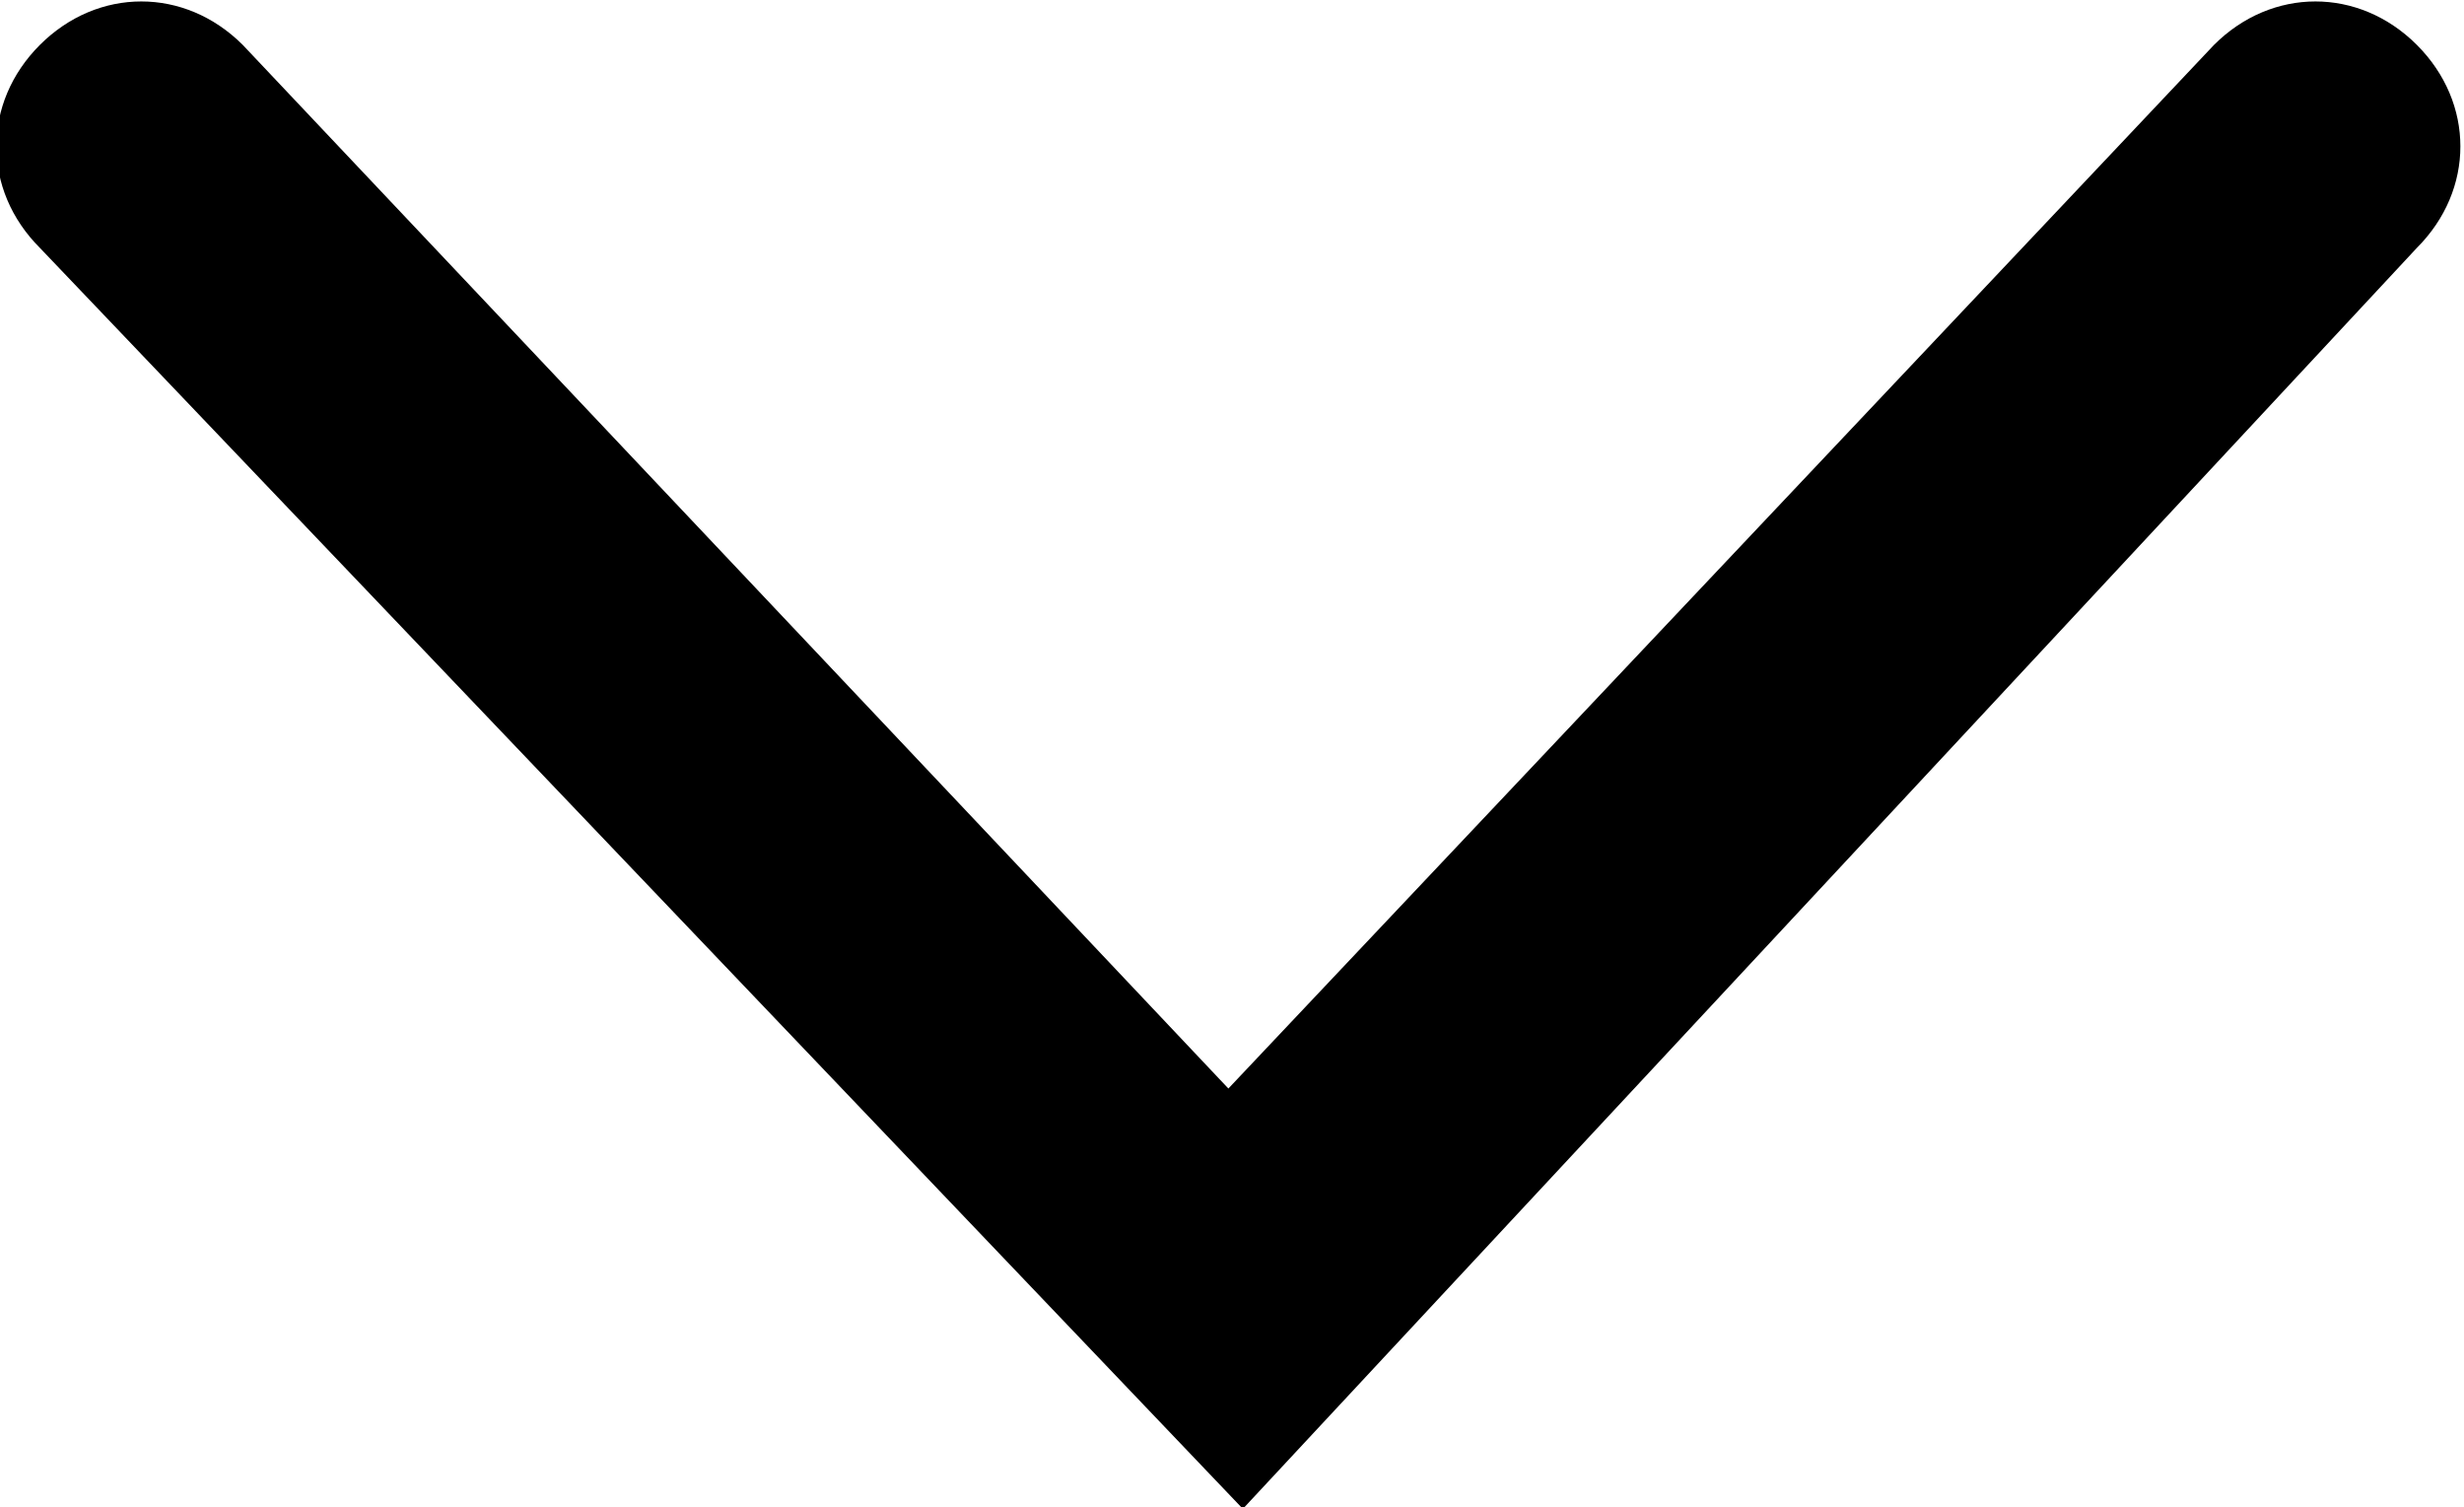 <?xml version="1.0" encoding="utf-8"?>
<!-- Generator: Adobe Illustrator 25.0.1, SVG Export Plug-In . SVG Version: 6.00 Build 0)  -->
<svg version="1.1" id="Layer_1" xmlns="http://www.w3.org/2000/svg" xmlns:xlink="http://www.w3.org/1999/xlink" x="0px" y="0px"
	 viewBox="0 0 17 10.4" style="enable-background:new 0 0 17 10.4;" xml:space="preserve">
<g transform="translate(-342.625 -1026.09)">
	<g id="Forma_3_1_">
		<path d="M351.2,1036.5l-8.3-8.7c-0.4-0.4-0.4-1,0-1.4s1-0.4,1.4,0l6.8,7.2l6.8-7.2c0.4-0.4,1-0.4,1.4,0s0.4,1,0,1.4L351.2,1036.5z
			"/>
	</g>
</g>
</svg>
